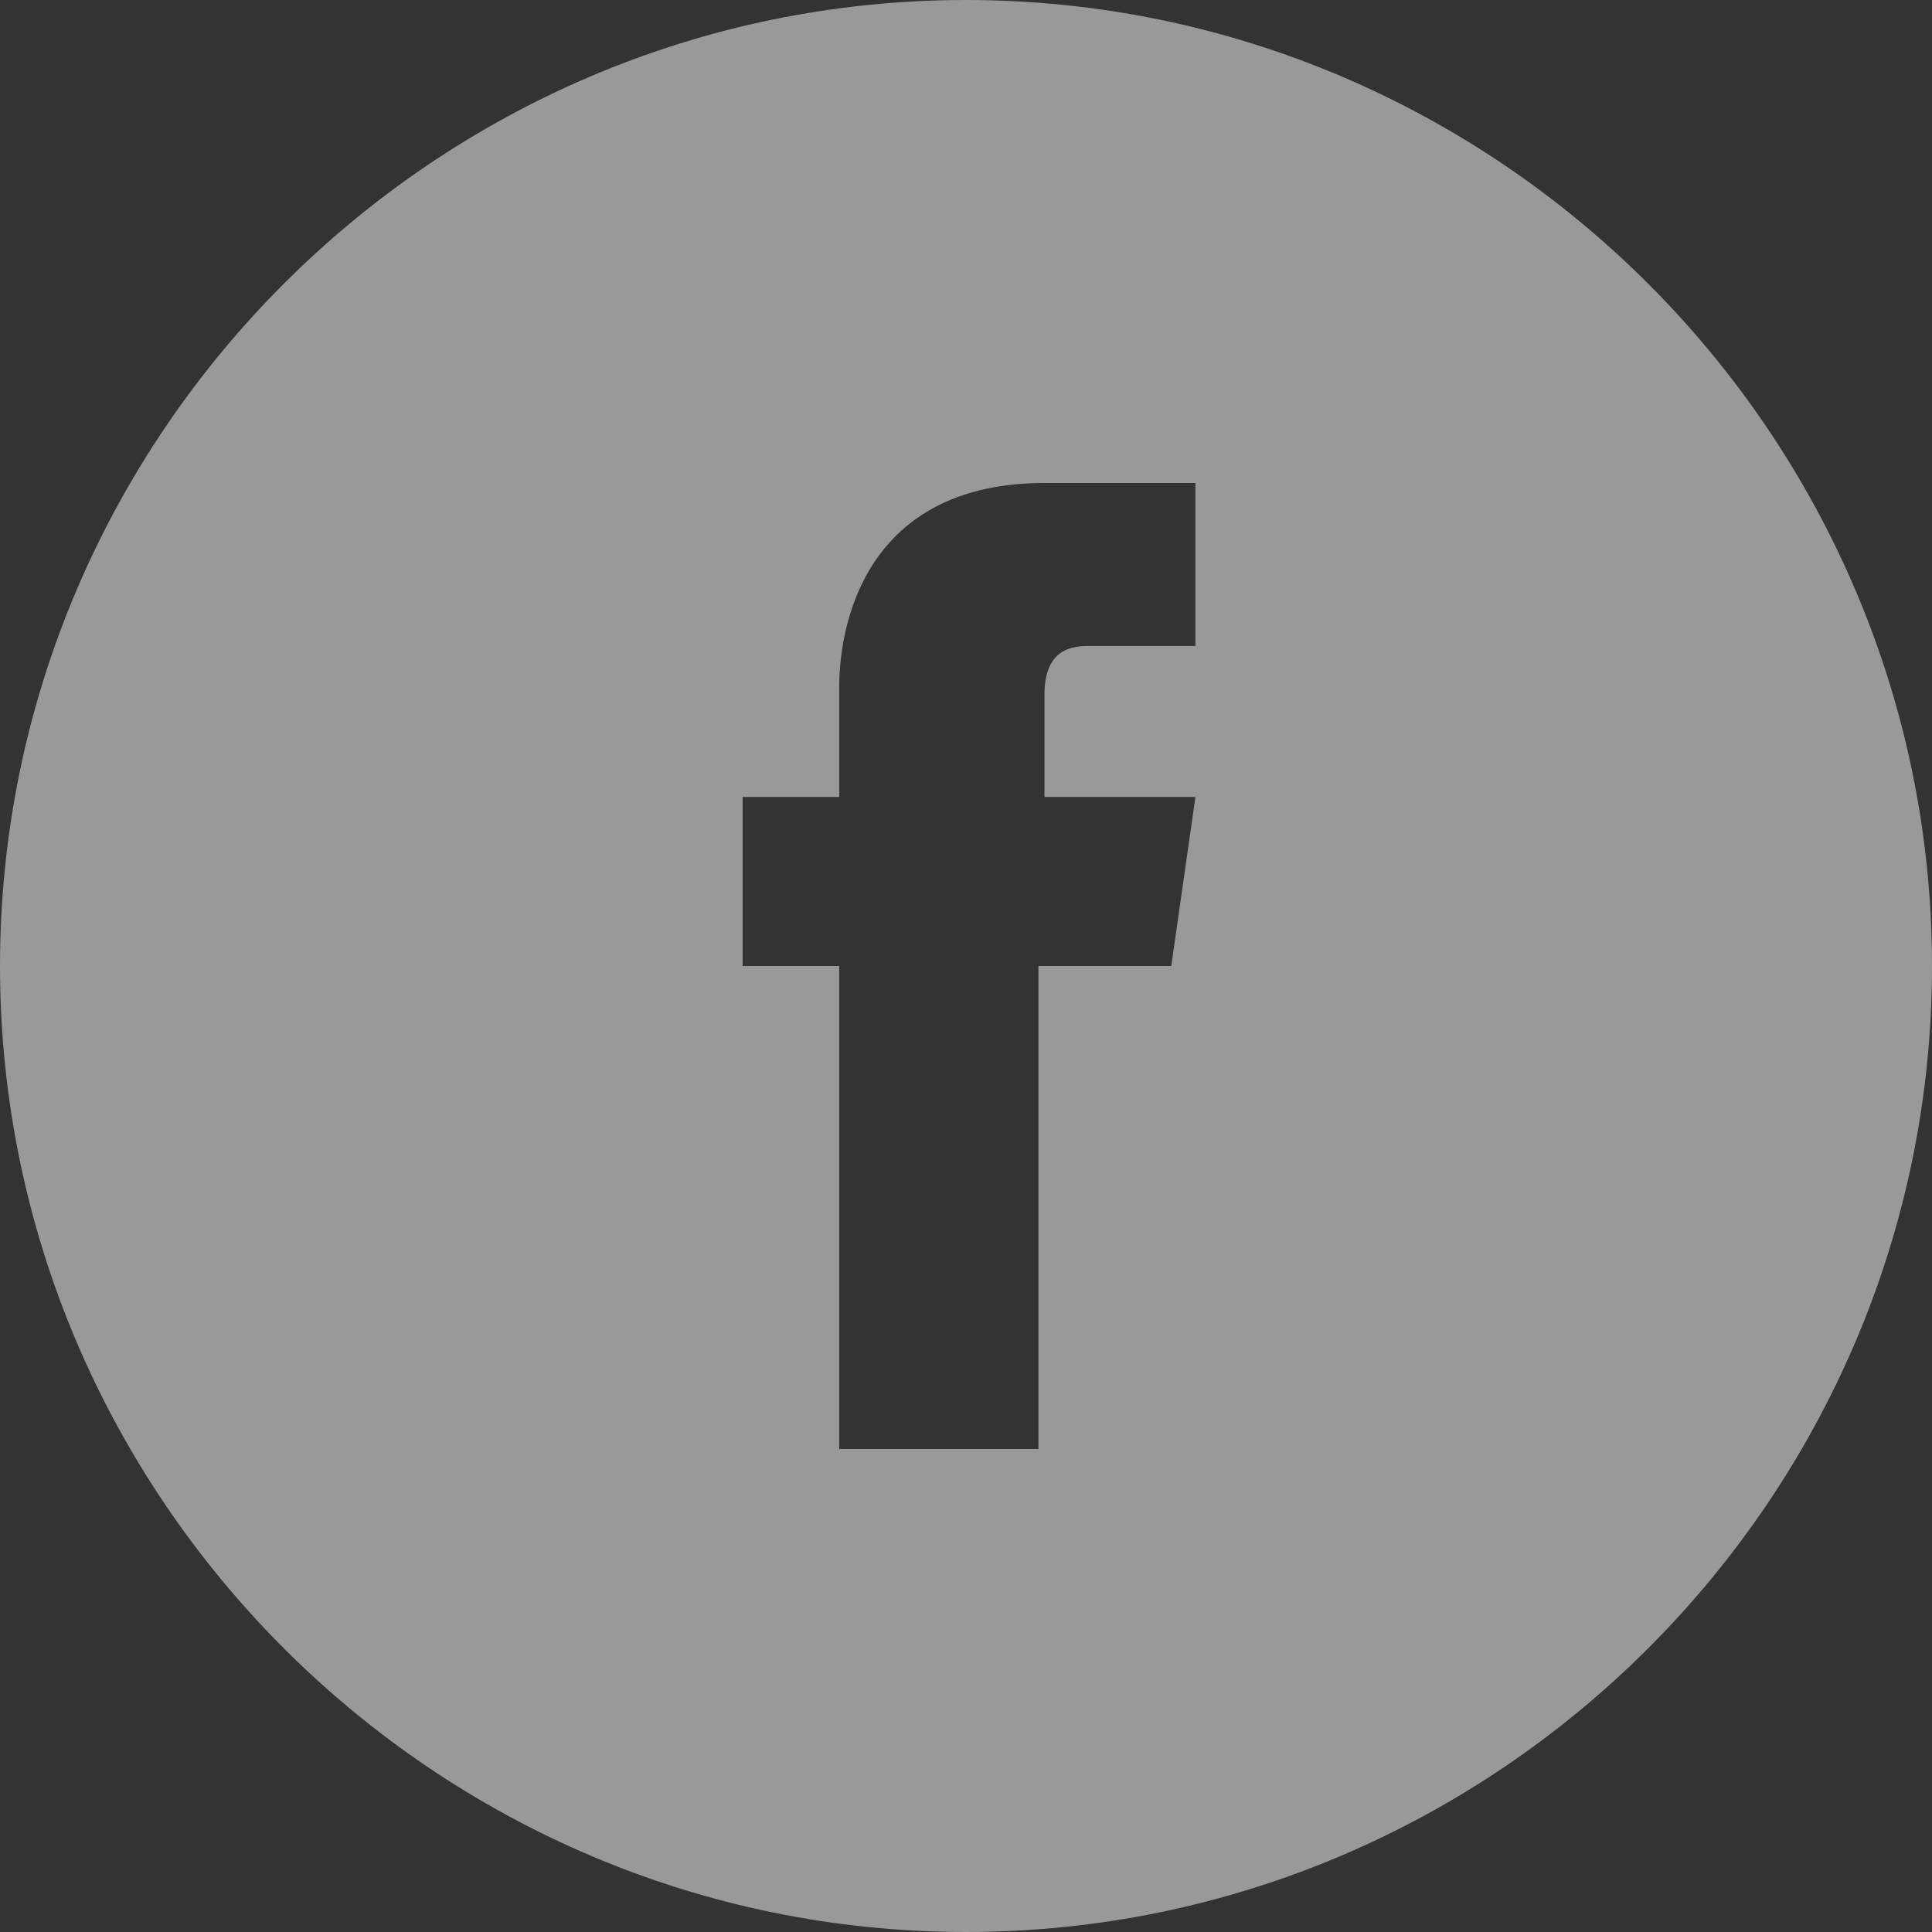 <svg width="32" height="32" viewBox="0 0 32 32" fill="none" xmlns="http://www.w3.org/2000/svg">
<rect x="0" y="0" width="32" height="32" fill="#333333" stroke="none"/>
<path d="M16 0C7.2 0 0 7.2 0 16C0 24.8 7.2 32 16 32C24.8 32 32 24.8 32 16C32 7.2 24.8 0 16 0ZM19.4 16H17.2C17.2 19.6 17.2 24 17.2 24H13.9C13.9 24 13.9 19.6 13.9 16H12.3V13.2H13.9V11.4C13.9 10.1 14.5 8 17.3 8H19.8V10.7C19.8 10.7 18.3 10.7 18 10.7C17.7 10.7 17.3 10.8 17.3 11.5V13.2H19.8L19.4 16Z" fill="white" fill-opacity="0.5"/>
</svg>
